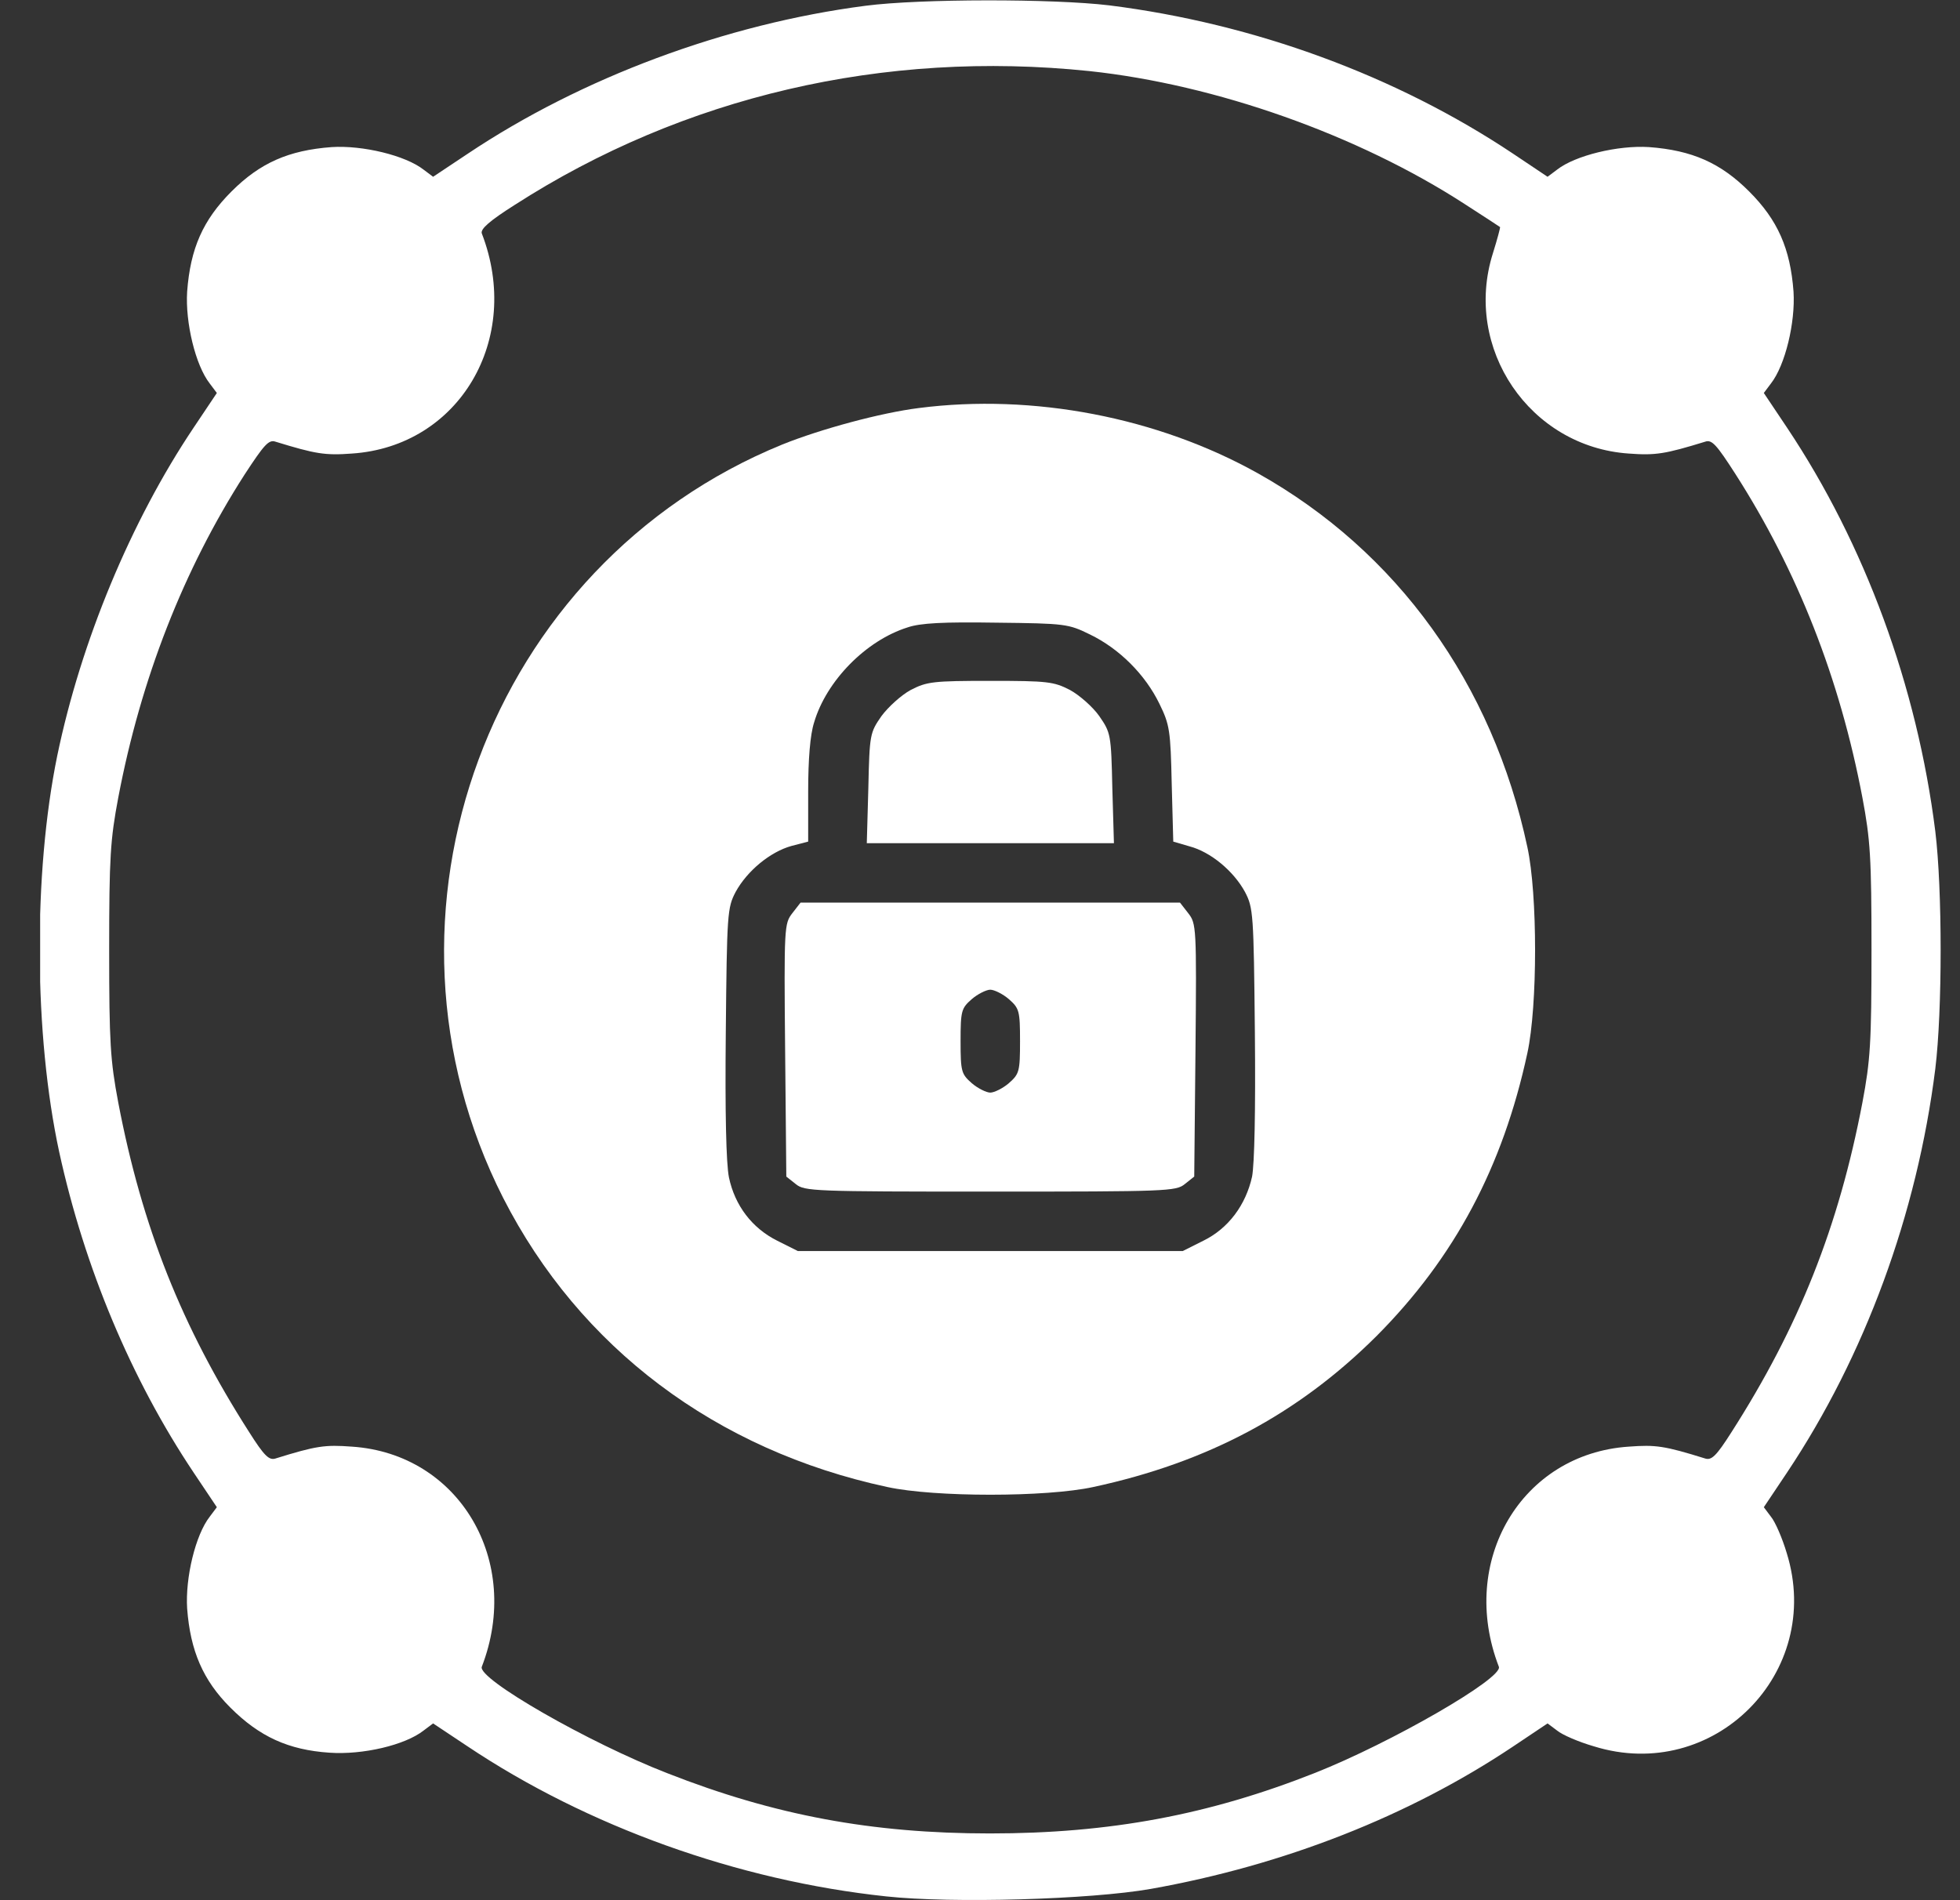 <svg width="33" height="32" viewBox="0 0 33 32" fill="none" xmlns="http://www.w3.org/2000/svg">
<rect x="0" y="0" width="33" height="32" fill="#333333" stroke="none"/>
<g clip-path="url(#clip0_0_581)">
<path d="M14.573 0.097C12.213 0.403 9.786 1.31 7.872 2.591L7.292 2.977L7.132 2.857C6.825 2.617 6.105 2.444 5.585 2.477C4.858 2.531 4.378 2.744 3.898 3.224C3.418 3.704 3.205 4.184 3.151 4.911C3.118 5.431 3.291 6.151 3.531 6.458L3.651 6.618L3.258 7.205C2.204 8.778 1.364 10.799 0.964 12.726C0.557 14.713 0.571 17.427 0.997 19.401C1.424 21.354 2.211 23.228 3.258 24.795L3.651 25.382L3.531 25.542C3.291 25.849 3.118 26.569 3.151 27.089C3.205 27.802 3.418 28.296 3.878 28.756C4.371 29.249 4.858 29.469 5.545 29.516C6.105 29.556 6.819 29.389 7.132 29.143L7.292 29.023L7.872 29.409C9.886 30.756 12.42 31.67 14.92 31.936C16.027 32.056 18.354 31.99 19.375 31.81C21.622 31.41 23.722 30.583 25.469 29.416L26.056 29.023L26.216 29.143C26.303 29.216 26.583 29.336 26.836 29.409C28.85 30.036 30.71 28.176 30.083 26.155C30.01 25.909 29.89 25.629 29.817 25.542L29.697 25.382L30.09 24.795C31.397 22.835 32.277 20.448 32.584 18C32.704 17.02 32.704 14.98 32.584 13.999C32.277 11.552 31.397 9.165 30.09 7.205L29.697 6.618L29.817 6.458C30.057 6.151 30.23 5.431 30.197 4.911C30.143 4.184 29.93 3.704 29.45 3.224C28.97 2.744 28.49 2.531 27.763 2.477C27.243 2.444 26.523 2.617 26.216 2.857L26.056 2.977L25.469 2.584C23.509 1.277 21.122 0.397 18.674 0.09C17.734 -0.023 15.494 -0.023 14.573 0.097ZM18.341 1.197C20.468 1.424 22.862 2.27 24.662 3.437C24.982 3.644 25.249 3.817 25.256 3.824C25.262 3.831 25.209 4.031 25.136 4.264C24.629 5.865 25.756 7.525 27.423 7.638C27.876 7.672 28.036 7.645 28.71 7.438C28.823 7.398 28.903 7.492 29.216 7.978C30.263 9.612 30.977 11.426 31.357 13.433C31.49 14.139 31.51 14.44 31.51 16C31.51 17.567 31.49 17.86 31.357 18.567C30.957 20.661 30.29 22.341 29.15 24.122C28.896 24.522 28.816 24.595 28.71 24.562C28.023 24.348 27.876 24.328 27.423 24.362C25.616 24.482 24.549 26.289 25.236 28.069C25.309 28.262 23.422 29.349 22.142 29.856C20.355 30.563 18.688 30.876 16.667 30.876C14.68 30.876 13.04 30.57 11.239 29.863C9.913 29.349 8.032 28.269 8.112 28.069C8.799 26.289 7.732 24.482 5.925 24.362C5.472 24.328 5.325 24.348 4.638 24.562C4.532 24.595 4.451 24.522 4.198 24.122C3.058 22.341 2.391 20.661 1.991 18.567C1.858 17.86 1.838 17.567 1.838 16C1.838 14.433 1.858 14.139 1.991 13.433C2.371 11.432 3.091 9.592 4.118 7.992C4.445 7.492 4.525 7.398 4.638 7.438C5.312 7.645 5.472 7.672 5.925 7.638C7.732 7.518 8.799 5.711 8.112 3.931C8.086 3.857 8.246 3.717 8.666 3.451C11.506 1.624 14.88 0.837 18.341 1.197Z" fill="white"/>
<path d="M15.473 6.871C14.827 6.952 13.82 7.225 13.173 7.485C8.225 9.505 6.045 15.393 8.472 20.174C9.759 22.695 12.053 24.422 14.94 25.042C15.734 25.215 17.614 25.215 18.407 25.042C20.328 24.628 21.855 23.815 23.175 22.501C24.489 21.181 25.302 19.654 25.716 17.734C25.889 16.94 25.889 15.06 25.716 14.266C25.129 11.512 23.522 9.285 21.181 7.972C19.488 7.025 17.394 6.625 15.473 6.871ZM18.354 10.686C18.848 10.926 19.281 11.359 19.521 11.852C19.694 12.206 19.708 12.299 19.728 13.206L19.754 14.173L20.028 14.253C20.381 14.346 20.768 14.666 20.961 15.02C21.101 15.287 21.108 15.38 21.128 17.387C21.141 18.707 21.121 19.601 21.081 19.814C20.975 20.294 20.681 20.688 20.261 20.894L19.914 21.068H16.674H13.433L13.086 20.894C12.66 20.681 12.373 20.301 12.273 19.828C12.226 19.594 12.206 18.734 12.22 17.387C12.239 15.38 12.246 15.287 12.386 15.02C12.58 14.666 12.966 14.346 13.326 14.246L13.607 14.173V13.333C13.607 12.786 13.64 12.373 13.707 12.166C13.913 11.466 14.58 10.786 15.28 10.566C15.493 10.492 15.887 10.472 16.774 10.486C17.941 10.499 17.987 10.506 18.354 10.686Z" fill="white"/>
<path d="M15.334 11.619C15.174 11.706 14.954 11.906 14.841 12.059C14.647 12.339 14.64 12.366 14.62 13.273L14.594 14.2H16.674H18.755L18.728 13.273C18.708 12.366 18.701 12.339 18.508 12.059C18.401 11.906 18.174 11.706 18.014 11.619C17.741 11.479 17.641 11.466 16.674 11.466C15.707 11.466 15.607 11.479 15.334 11.619Z" fill="white"/>
<path d="M13.339 15.38C13.206 15.553 13.199 15.607 13.219 17.687L13.239 19.814L13.399 19.941C13.546 20.061 13.7 20.067 16.673 20.067C19.647 20.067 19.801 20.061 19.947 19.941L20.107 19.814L20.128 17.687C20.148 15.607 20.141 15.553 20.007 15.38L19.867 15.2H16.673H13.479L13.339 15.38ZM16.987 16.827C17.16 16.98 17.174 17.02 17.174 17.534C17.174 18.047 17.16 18.087 16.987 18.24C16.887 18.327 16.74 18.4 16.673 18.4C16.607 18.4 16.46 18.327 16.36 18.24C16.187 18.087 16.173 18.047 16.173 17.534C16.173 17.02 16.187 16.98 16.36 16.827C16.46 16.74 16.607 16.667 16.673 16.667C16.74 16.667 16.887 16.74 16.987 16.827Z" fill="white"/>
</g>
<defs>
<clipPath id="clip0_0_581">
<rect width="32" height="32" fill="white" transform="translate(0.676)"/>
</clipPath>
</defs>
</svg>
